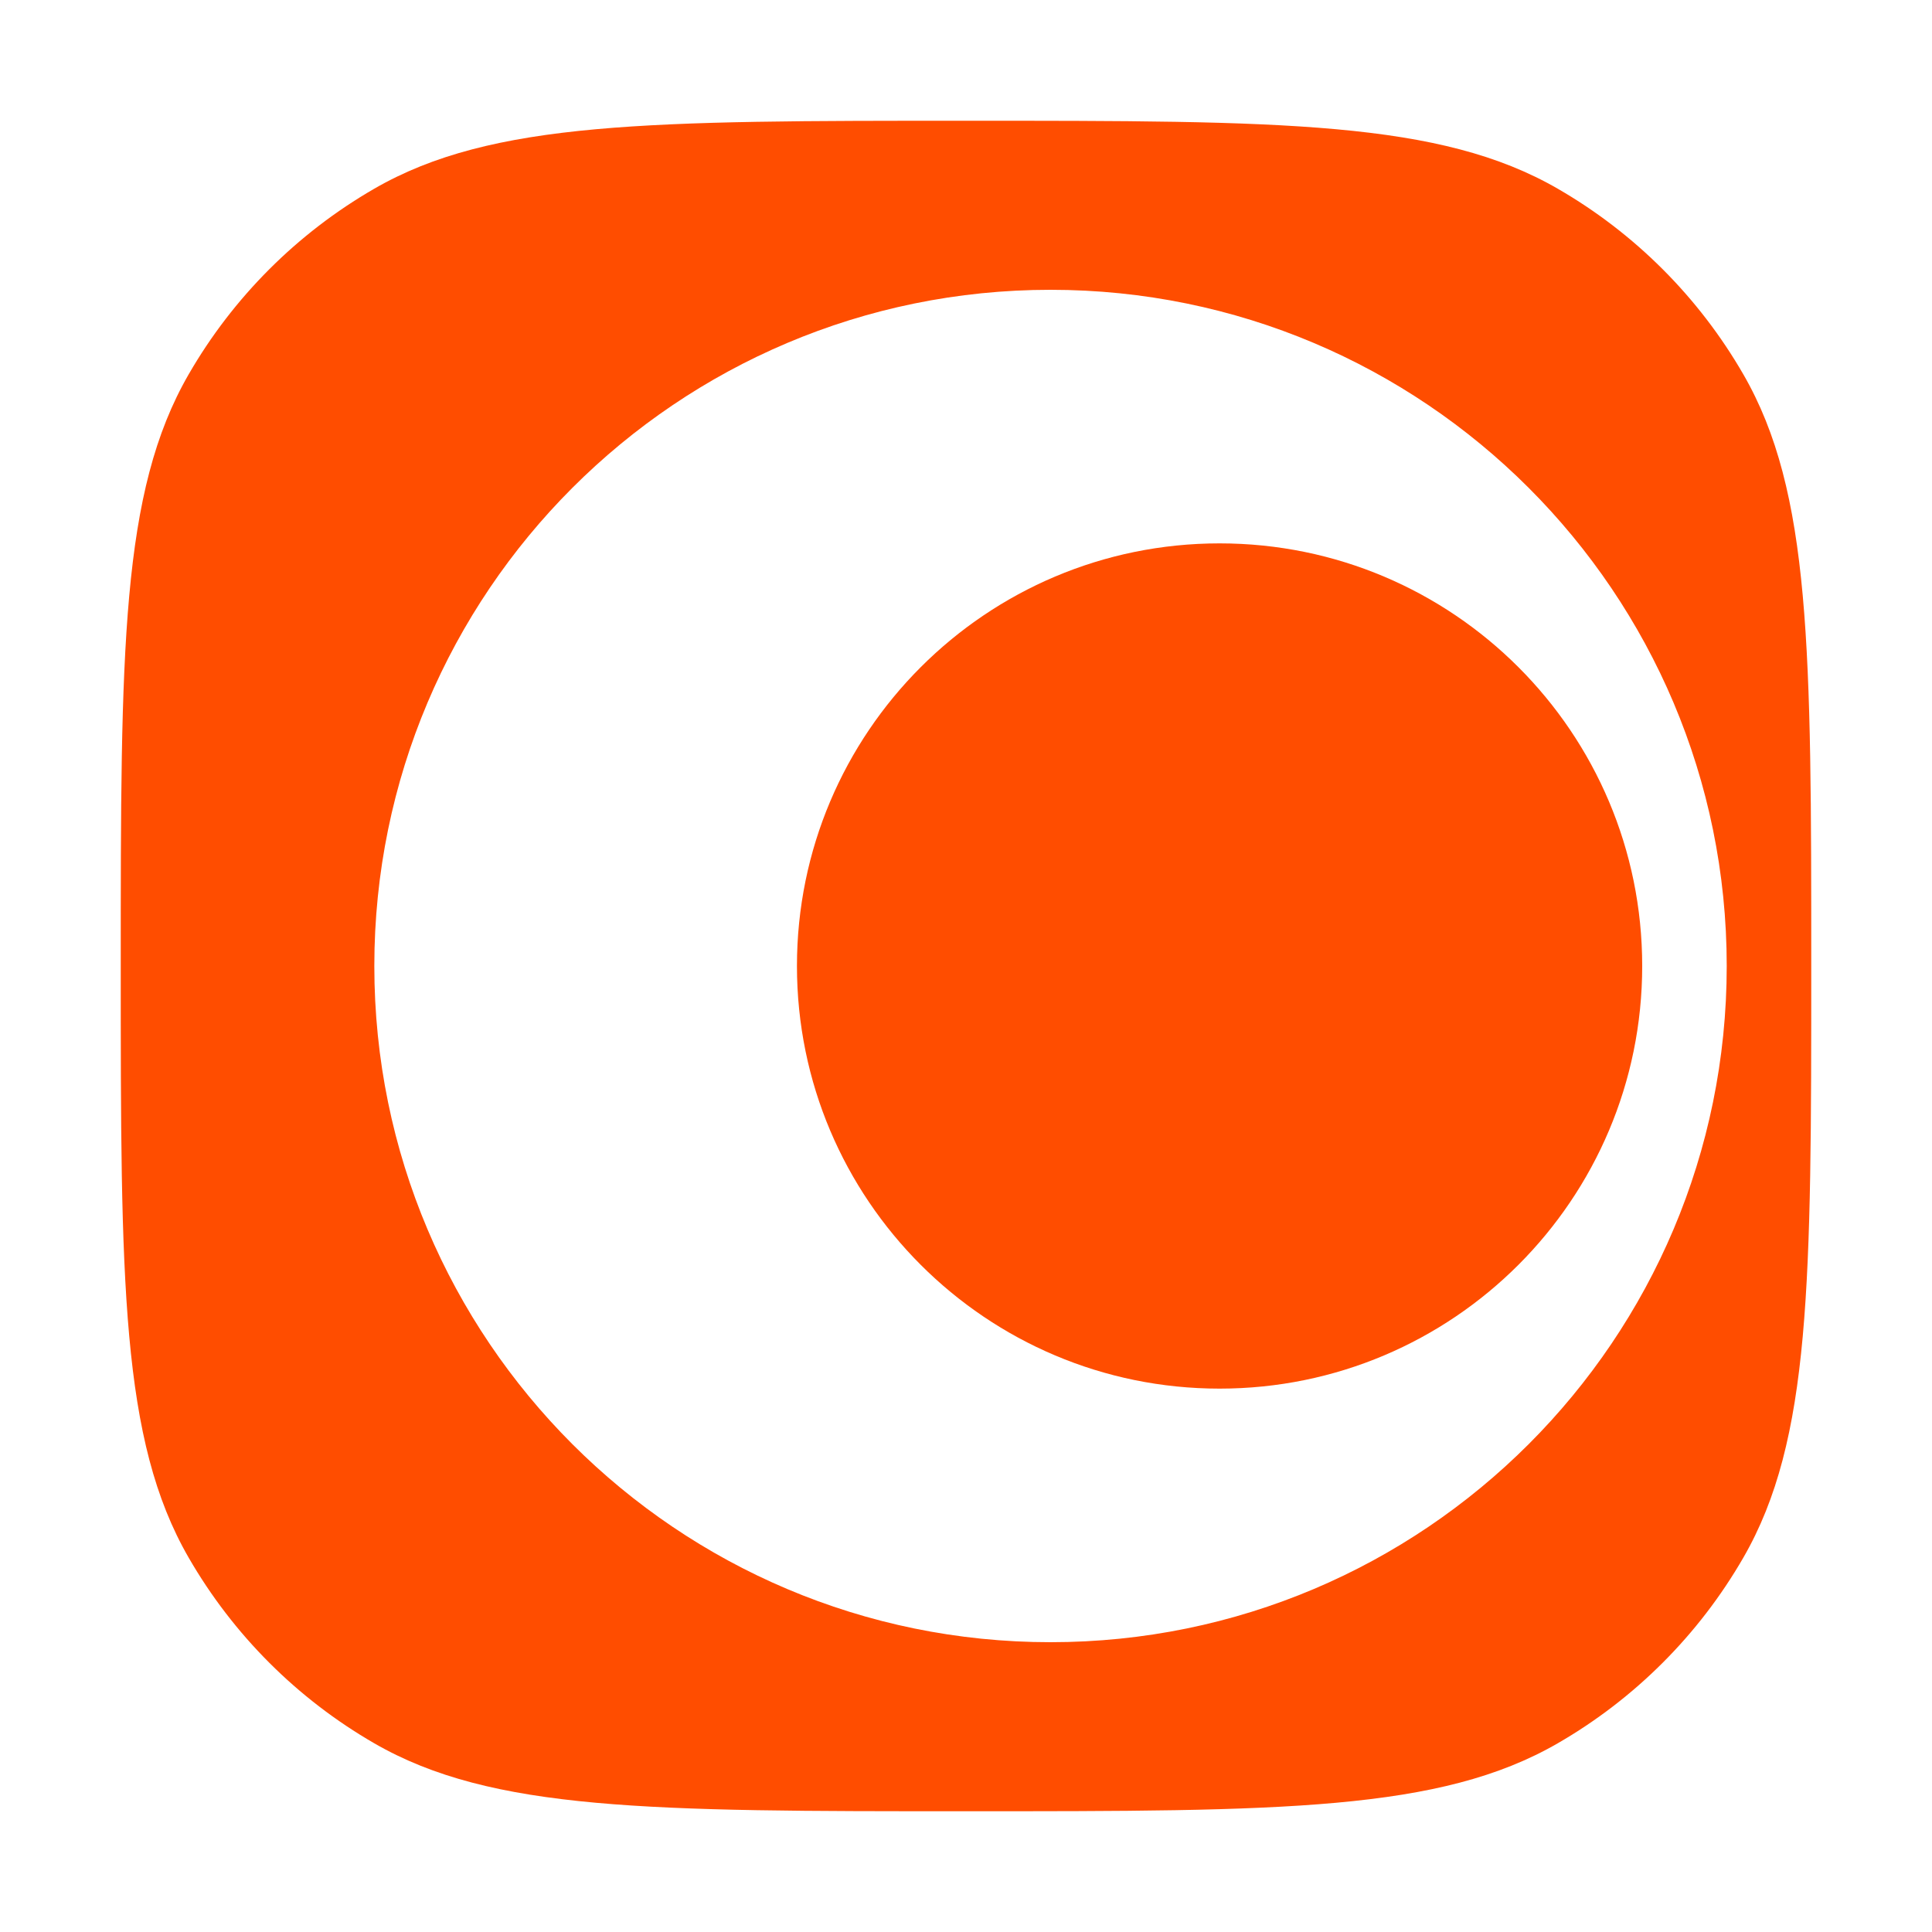<svg width="32" height="32" viewBox="0 0 32 32" fill="none" xmlns="http://www.w3.org/2000/svg">
<g clip-path="url(#clip0_3001_1459)">
<path fill-rule="evenodd" clip-rule="evenodd" d="M16 2C21.234 2 23.851 2 25.8 3.125C27.077 3.862 28.138 4.923 28.875 6.2C30 8.149 30 10.766 30 16C30 21.234 30 23.851 28.875 25.8C28.138 27.077 27.077 28.138 25.8 28.875C23.851 30 21.234 30 16 30C10.766 30 8.149 30 6.2 28.875C4.923 28.138 3.862 27.077 3.125 25.8C2 23.851 2 21.234 2 16C2 10.766 2 8.149 3.125 6.2C3.862 4.923 4.923 3.862 6.2 3.125C8.149 2 10.766 2 16 2ZM17.4 4.8C11.214 4.8 6.2 9.814 6.2 16C6.2 22.186 11.214 27.2 17.4 27.2C23.586 27.2 28.6 22.186 28.6 16C28.6 9.814 23.586 4.8 17.4 4.8Z" fill="#FF4D00"/>
<path d="M27.2 16C27.2 19.866 24.066 23 20.2 23C16.334 23 13.2 19.866 13.2 16C13.2 12.134 16.334 9 20.2 9C24.066 9 27.2 12.134 27.2 16Z" fill="#FF4D00"/>
</g>
<defs>
<clipPath id="clip0_3001_1459">
<rect width="28" height="28" fill="white" transform="translate(2 2)"/>
</clipPath>
</defs>
</svg>
